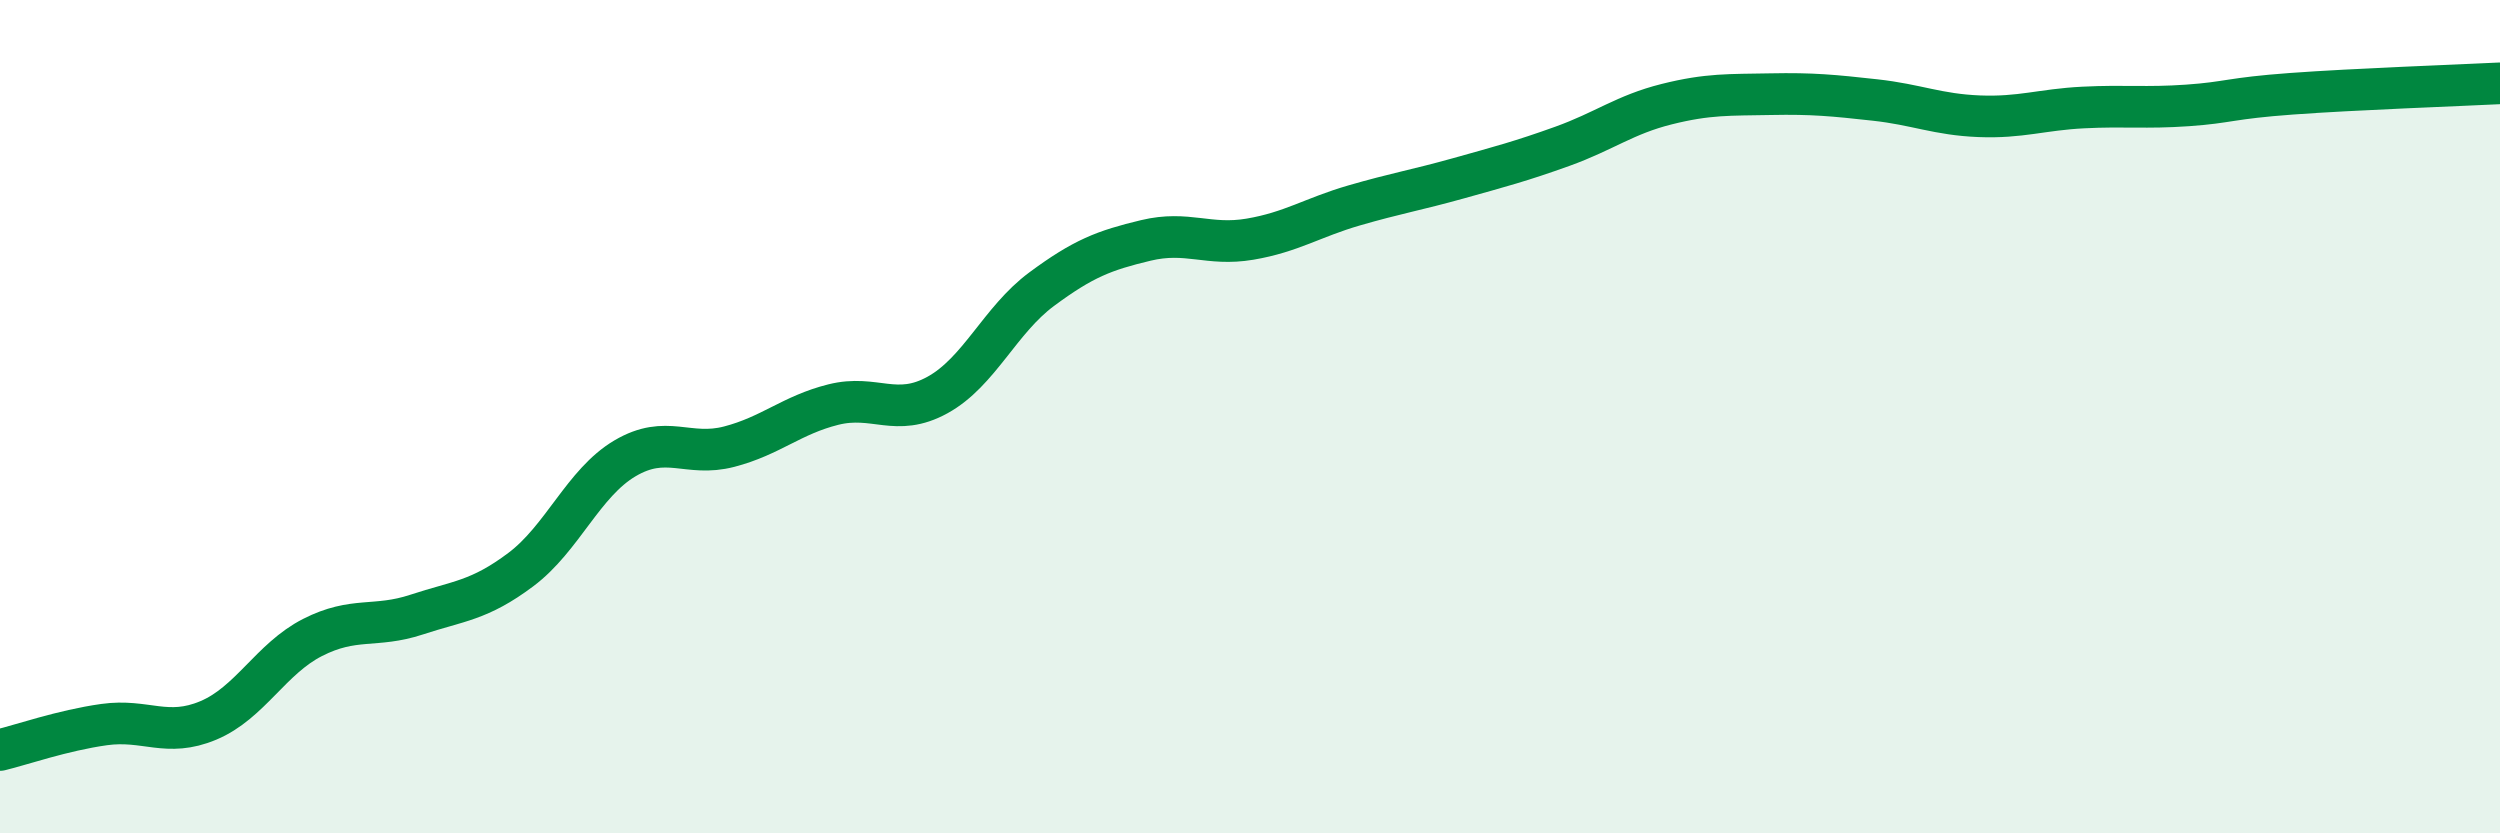 
    <svg width="60" height="20" viewBox="0 0 60 20" xmlns="http://www.w3.org/2000/svg">
      <path
        d="M 0,18 C 0.5,17.88 1.5,17.53 2.5,17.39 C 3.5,17.25 4,17.71 5,17.29 C 6,16.87 6.5,15.81 7.5,15.3 C 8.5,14.79 9,15.08 10,14.75 C 11,14.42 11.5,14.42 12.5,13.67 C 13.5,12.92 14,11.59 15,11 C 16,10.41 16.5,10.98 17.5,10.72 C 18.5,10.46 19,9.96 20,9.71 C 21,9.46 21.5,10.03 22.5,9.48 C 23.5,8.93 24,7.68 25,6.94 C 26,6.2 26.5,6.01 27.5,5.77 C 28.5,5.53 29,5.91 30,5.74 C 31,5.57 31.5,5.22 32.5,4.93 C 33.5,4.64 34,4.56 35,4.28 C 36,4 36.5,3.87 37.5,3.51 C 38.5,3.15 39,2.75 40,2.5 C 41,2.25 41.5,2.28 42.5,2.26 C 43.5,2.24 44,2.29 45,2.4 C 46,2.51 46.5,2.75 47.5,2.79 C 48.5,2.83 49,2.63 50,2.58 C 51,2.53 51.5,2.6 52.5,2.53 C 53.5,2.46 53.5,2.36 55,2.25 C 56.5,2.14 59,2.05 60,2L60 20L0 20Z"
        fill="#008740"
        opacity="0.1"
        stroke-linecap="round"
        stroke-linejoin="round"
      />
      <path
        d="M 0,18 C 0.5,17.88 1.5,17.53 2.5,17.39 C 3.5,17.25 4,17.71 5,17.29 C 6,16.87 6.5,15.81 7.5,15.3 C 8.5,14.79 9,15.08 10,14.75 C 11,14.42 11.5,14.42 12.5,13.67 C 13.5,12.92 14,11.59 15,11 C 16,10.41 16.5,10.98 17.5,10.72 C 18.5,10.46 19,9.96 20,9.71 C 21,9.46 21.5,10.03 22.5,9.48 C 23.5,8.93 24,7.68 25,6.94 C 26,6.2 26.5,6.01 27.5,5.77 C 28.5,5.53 29,5.91 30,5.74 C 31,5.57 31.5,5.22 32.5,4.93 C 33.5,4.64 34,4.56 35,4.28 C 36,4 36.5,3.87 37.5,3.51 C 38.5,3.15 39,2.75 40,2.5 C 41,2.25 41.5,2.28 42.5,2.26 C 43.5,2.24 44,2.29 45,2.4 C 46,2.51 46.5,2.75 47.5,2.79 C 48.5,2.83 49,2.63 50,2.58 C 51,2.53 51.5,2.6 52.5,2.53 C 53.5,2.46 53.5,2.36 55,2.25 C 56.5,2.14 59,2.05 60,2"
        stroke="#008740"
        stroke-width="1"
        fill="none"
        stroke-linecap="round"
        stroke-linejoin="round"
      />
    </svg>
  